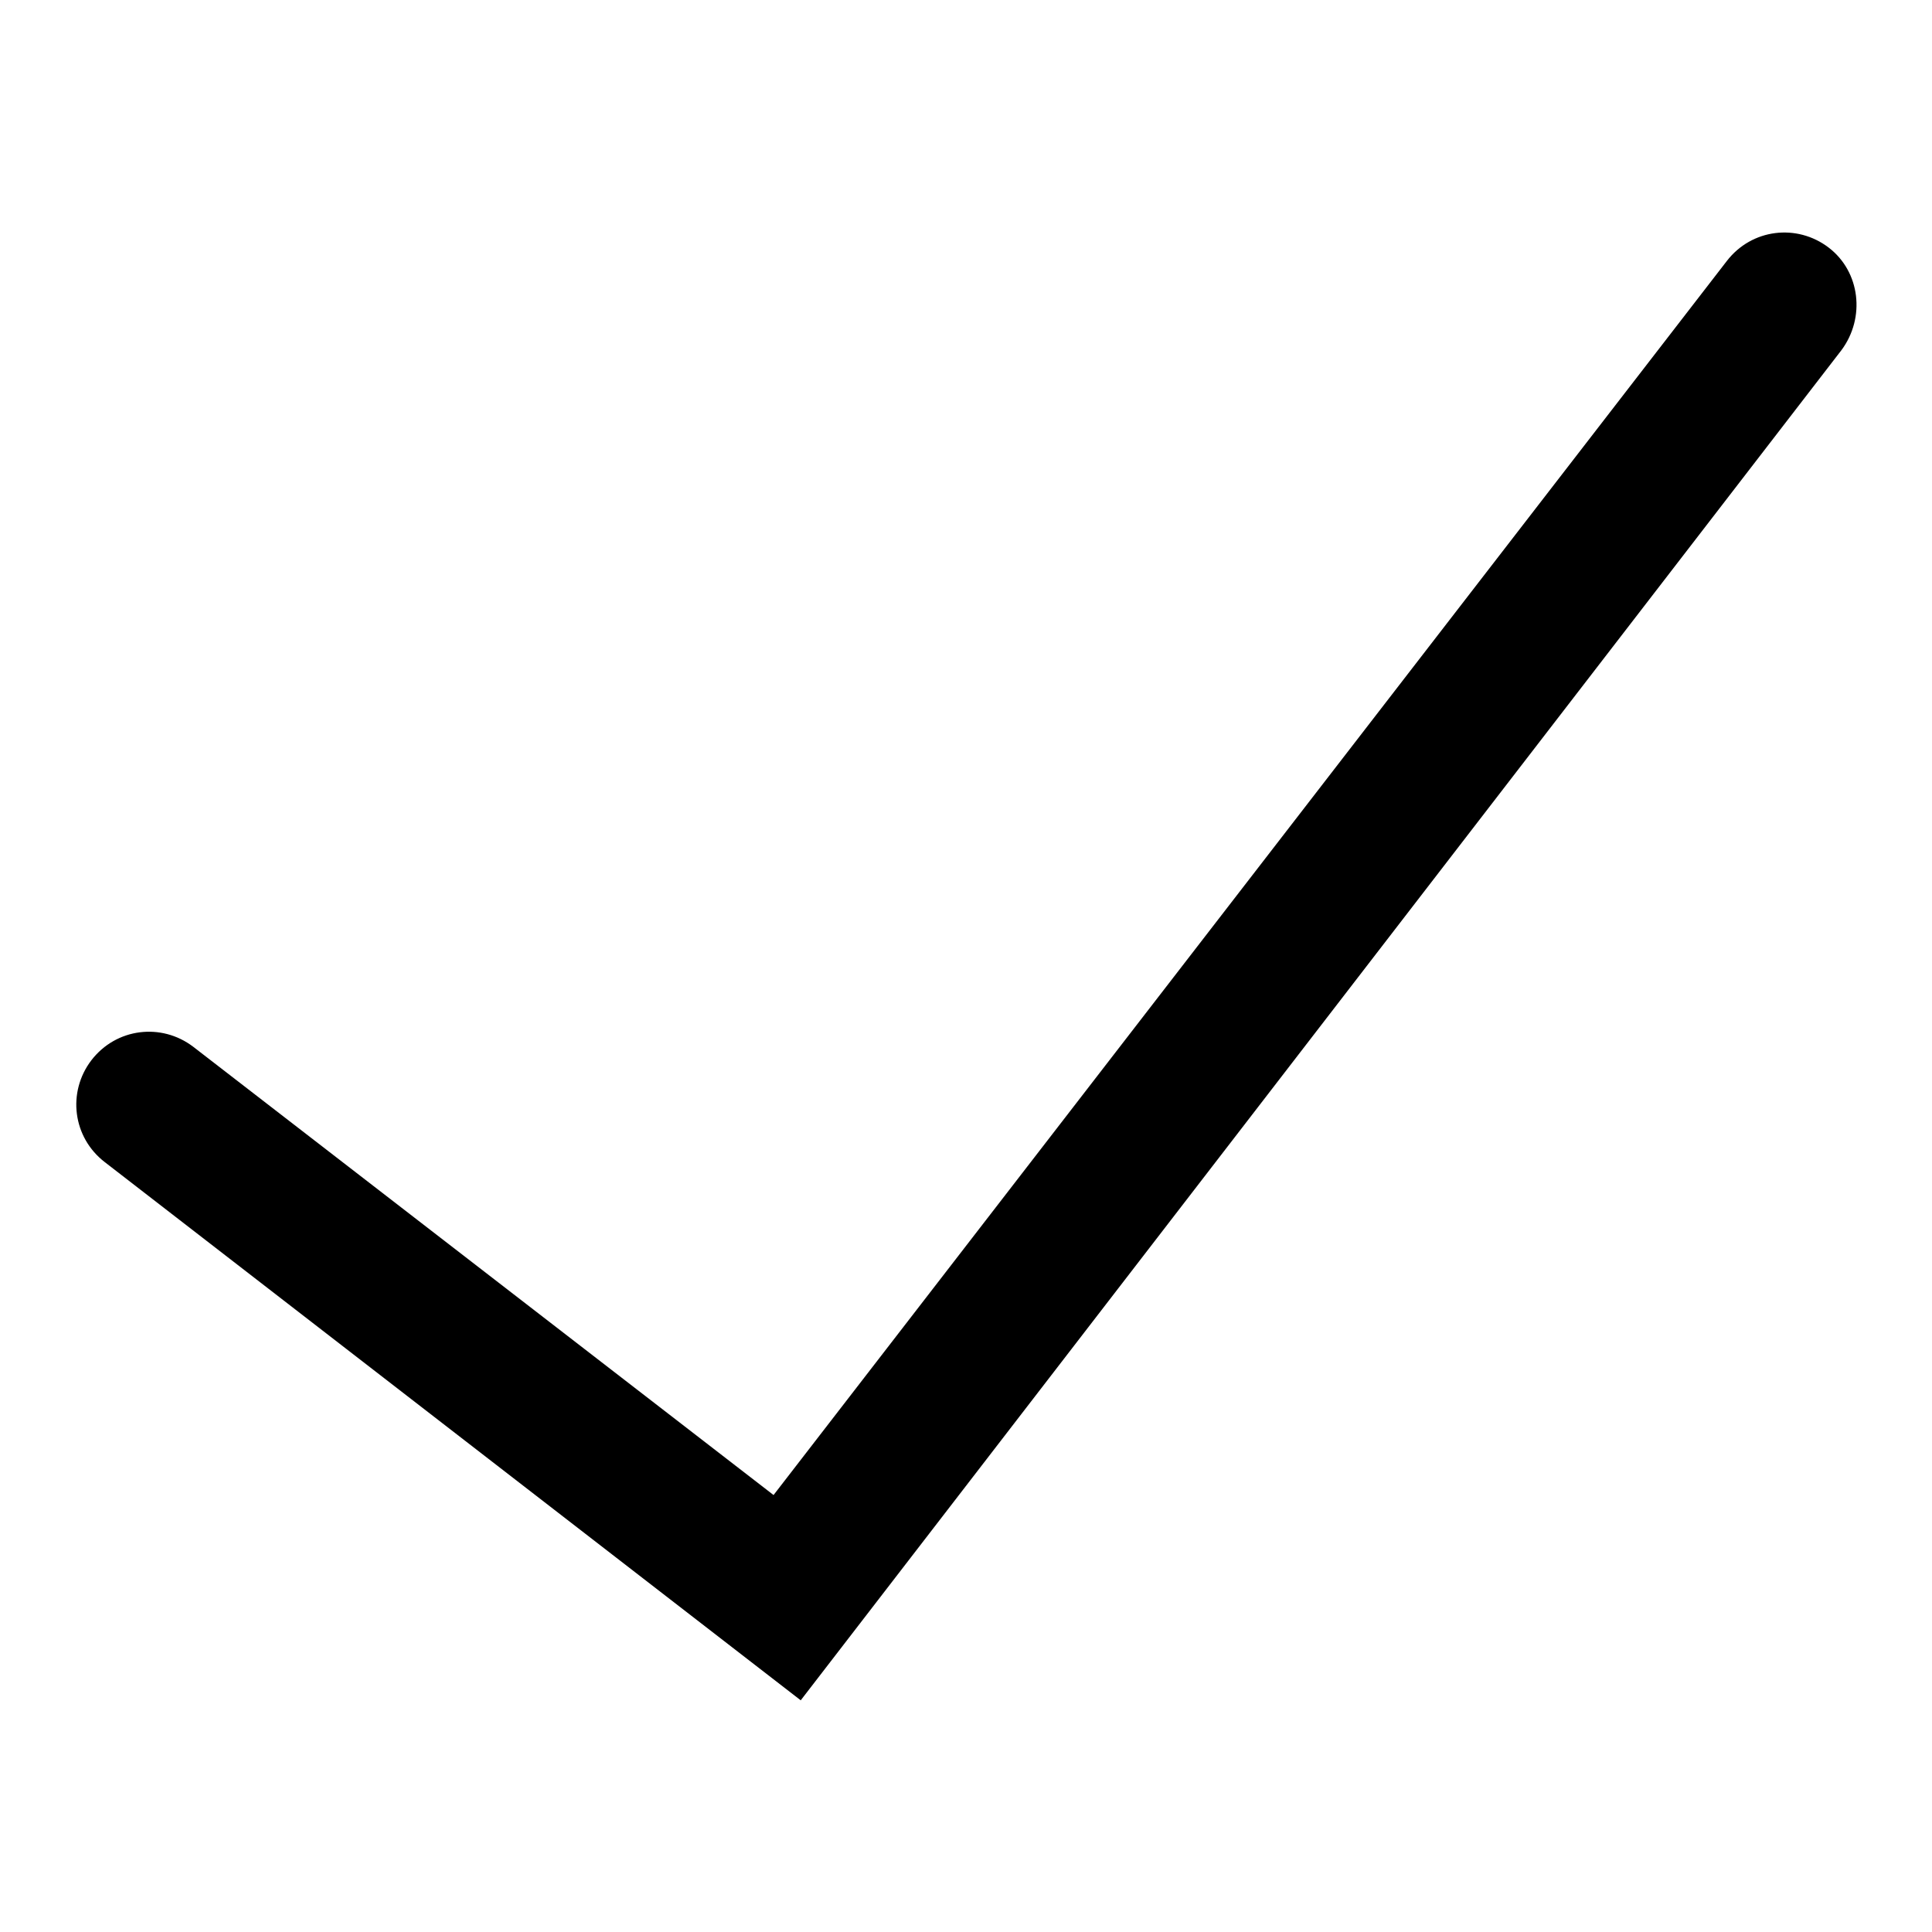 <?xml version="1.0" encoding="utf-8"?>
<!-- Svg Vector Icons : http://www.onlinewebfonts.com/icon -->
<!DOCTYPE svg PUBLIC "-//W3C//DTD SVG 1.1//EN" "http://www.w3.org/Graphics/SVG/1.1/DTD/svg11.dtd">
<svg version="1.1" xmlns="http://www.w3.org/2000/svg" xmlns:xlink="http://www.w3.org/1999/xlink" x="0px" y="0px" viewBox="0 0 256 256" enable-background="new 0 0 256 256" xml:space="preserve">
<g> <path fill="#000000" d="M242.3,32.8c-4.2-3.2-10.2-2.5-13.5,1.8L102.5,198.1l-76.9-59.4c-4.2-3.2-10.2-2.5-13.5,1.8 c-3.2,4.2-2.5,10.2,1.8,13.5l92.2,71.3L244,46.4C247.2,42.1,246.5,36,242.3,32.8L242.3,32.8z"/></g>
</svg>